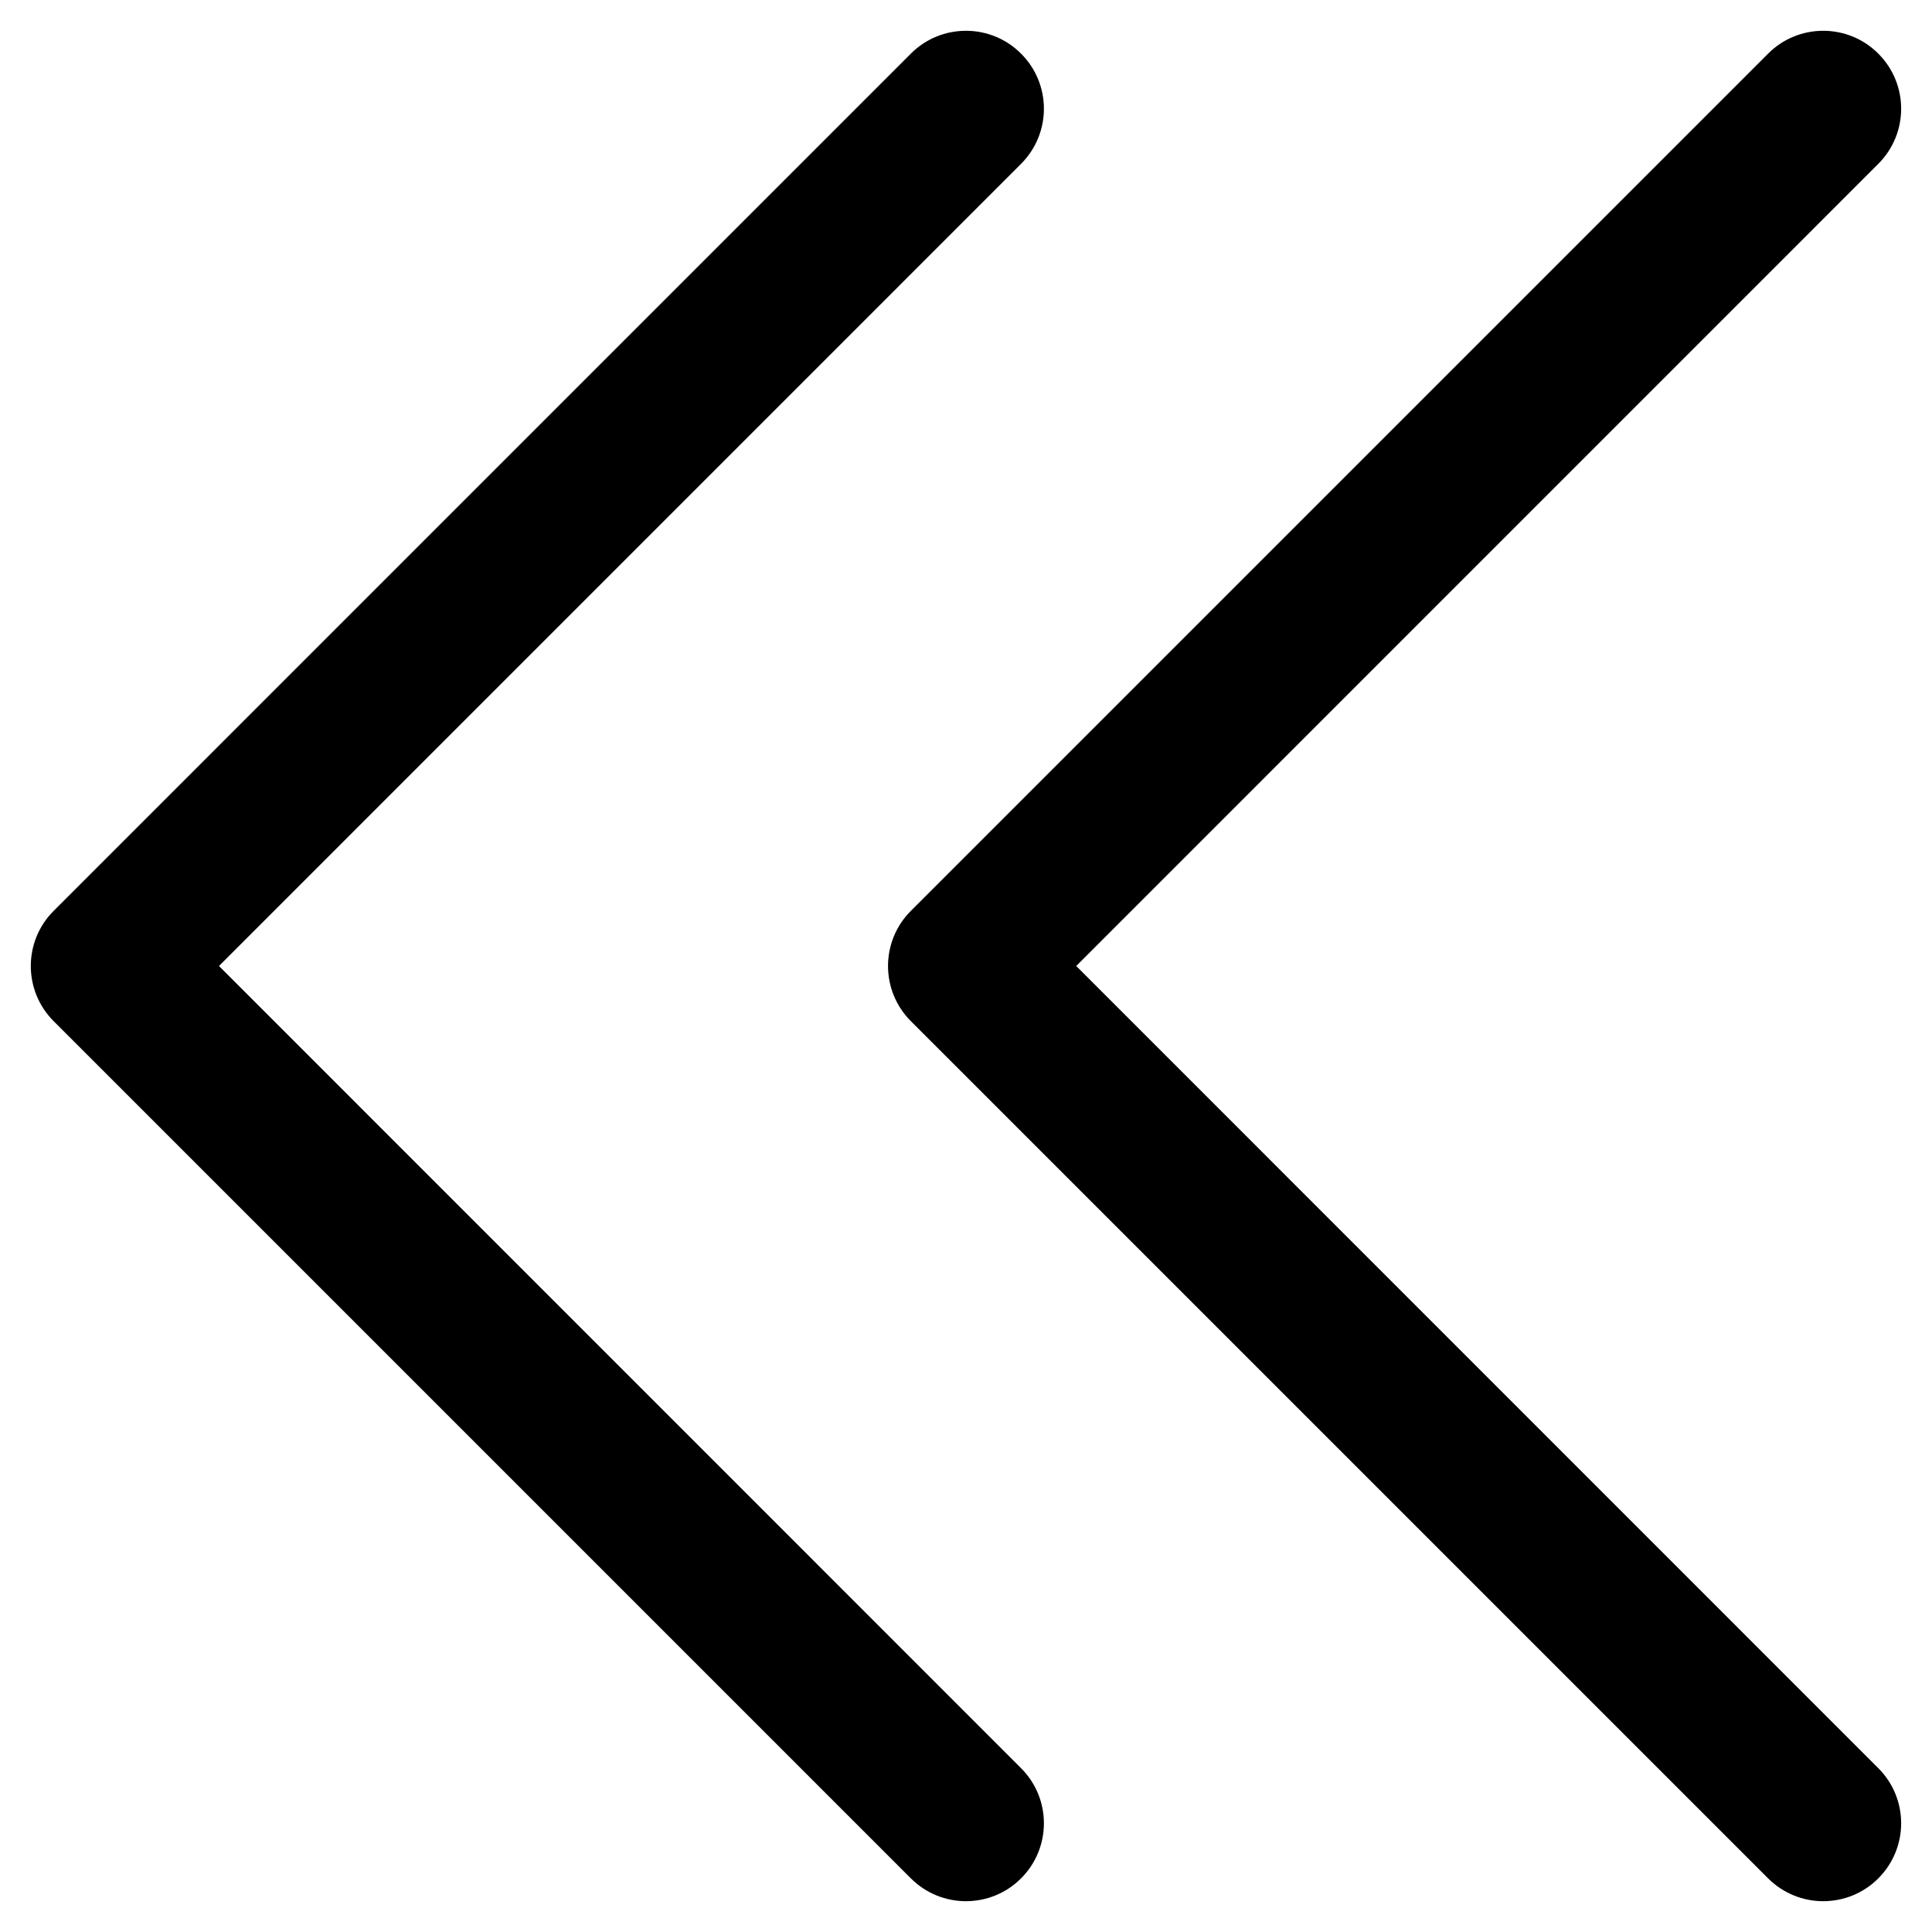 <?xml version="1.0" encoding="UTF-8"?>
<!-- The Best Svg Icon site in the world: iconSvg.co, Visit us! https://iconsvg.co -->
<svg fill="#000000" width="800px" height="800px" version="1.1" viewBox="144 144 512 512" xmlns="http://www.w3.org/2000/svg">
 <g fill-rule="evenodd">
  <path d="m429.21 400 212.56-212.58c8.074-8.078 8.074-21.129 0-29.207-8.055-8.074-21.148-8.074-29.203 0l-227.19 227.19c-8.055 8.074-8.055 21.125 0 29.203l227.19 227.18c4.047 4.027 9.312 6.051 14.602 6.051 5.285 0 10.594-2.023 14.602-6.051 8.074-8.078 8.074-21.129 0-29.203z"/>
  <path d="m202.03 400 212.56-212.58c8.074-8.078 8.074-21.129 0-29.207-8.055-8.074-21.152-8.074-29.207 0l-227.18 227.19c-8.055 8.074-8.055 21.125 0 29.203l227.18 227.18c4.051 4.027 9.316 6.051 14.605 6.051 5.285 0 10.594-2.023 14.602-6.051 8.074-8.078 8.074-21.129 0-29.203z"/>
 </g>
</svg>